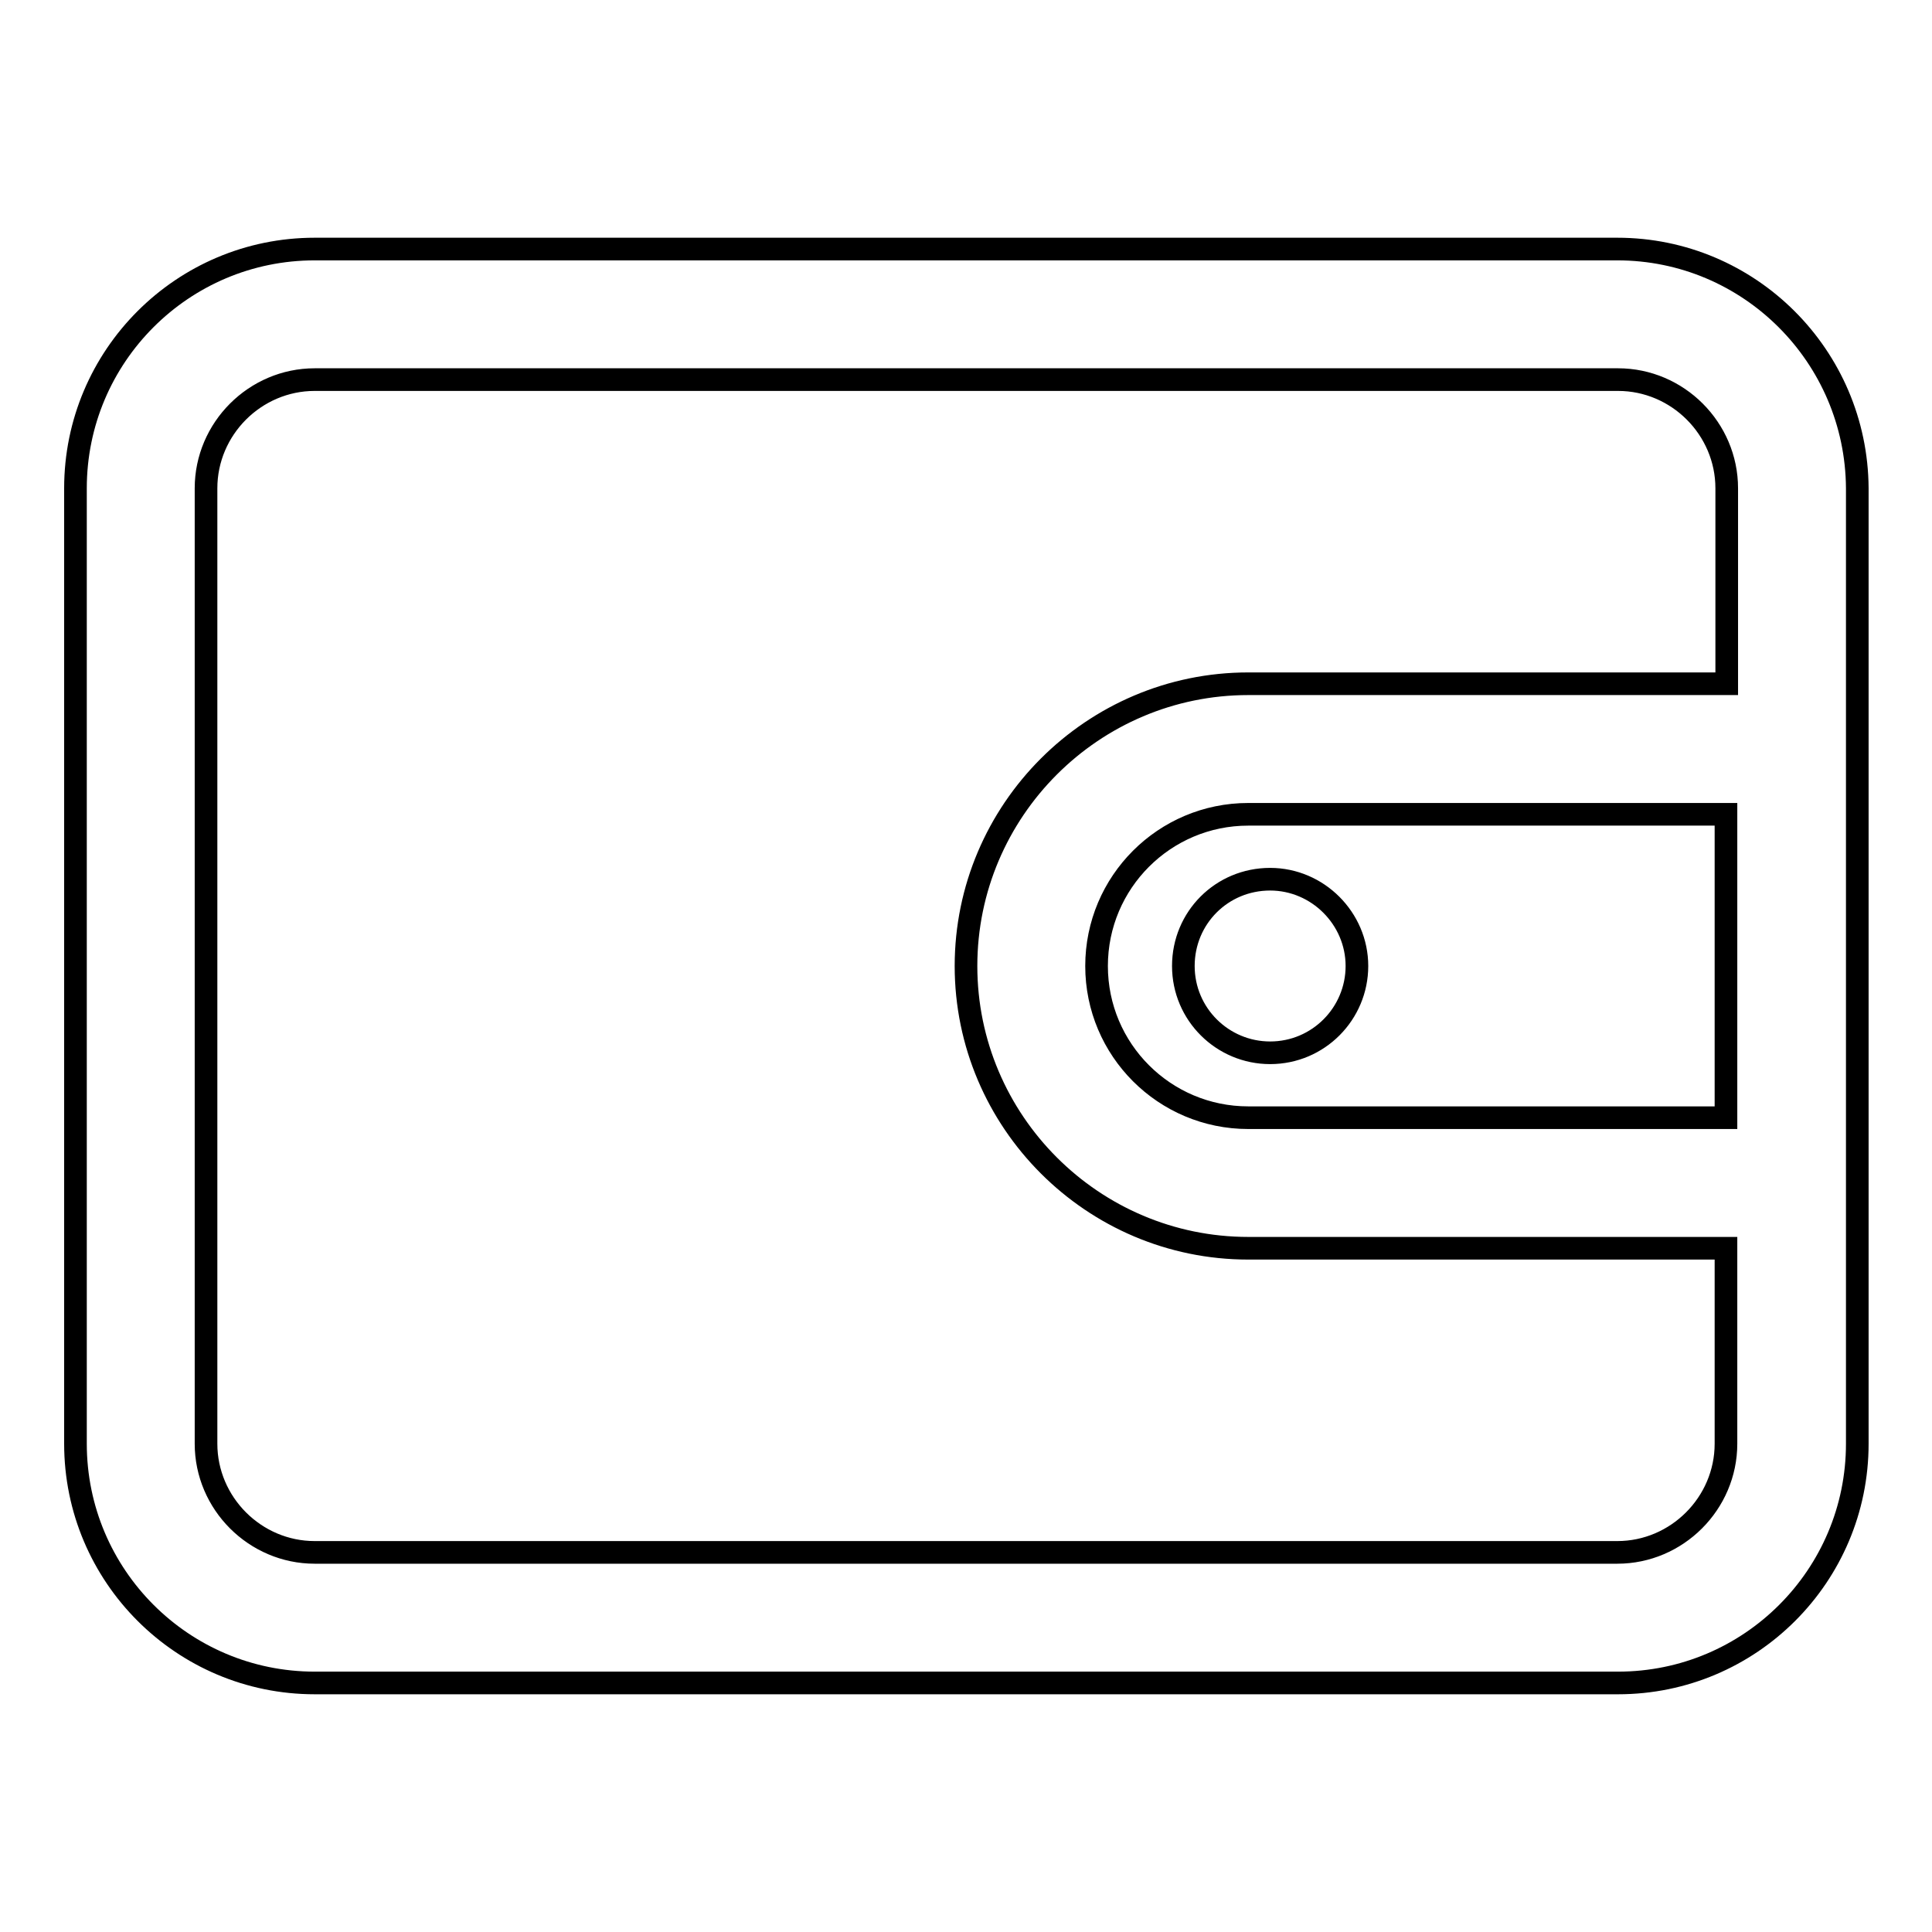 <?xml version="1.0" encoding="utf-8"?>
<!-- Svg Vector Icons : http://www.onlinewebfonts.com/icon -->
<!DOCTYPE svg PUBLIC "-//W3C//DTD SVG 1.1//EN" "http://www.w3.org/Graphics/SVG/1.1/DTD/svg11.dtd">
<svg version="1.1" xmlns="http://www.w3.org/2000/svg" xmlns:xlink="http://www.w3.org/1999/xlink" x="0px" y="0px" viewBox="0 0 256 256" enable-background="new 0 0 256 256" xml:space="preserve">
<g> <path stroke-width="3" fill-opacity="0" stroke="#000000"  d="M214.3,33H41.7C24.2,33,10,47.2,10,64.7v126.6c0,17.5,14.2,31.7,31.7,31.7h172.7 c17.5,0,31.7-14.2,31.7-31.7V64.7C246,47.2,231.8,33,214.3,33z M228.7,148.1h-63.3c-11.1,0-20.1-9-20.1-20.1 c0-11.1,9-20.1,20.1-20.1h63.3V148.1z M228.7,90.6h-63.3c-20.6,0-37.4,16.8-37.4,37.4c0,20.6,16.8,37.4,37.4,37.4h63.3v25.9 c0,7.9-6.5,14.4-14.4,14.4H41.7c-7.9,0-14.4-6.5-14.4-14.4V64.7c0-7.9,6.5-14.4,14.4-14.4h172.7c7.9,0,14.4,6.5,14.4,14.4V90.6z  M156.8,128c0,6.4,5.2,11.5,11.5,11.5c6.4,0,11.5-5.2,11.5-11.5s-5.2-11.5-11.5-11.5C161.9,116.5,156.8,121.6,156.8,128z"/></g>
</svg>
